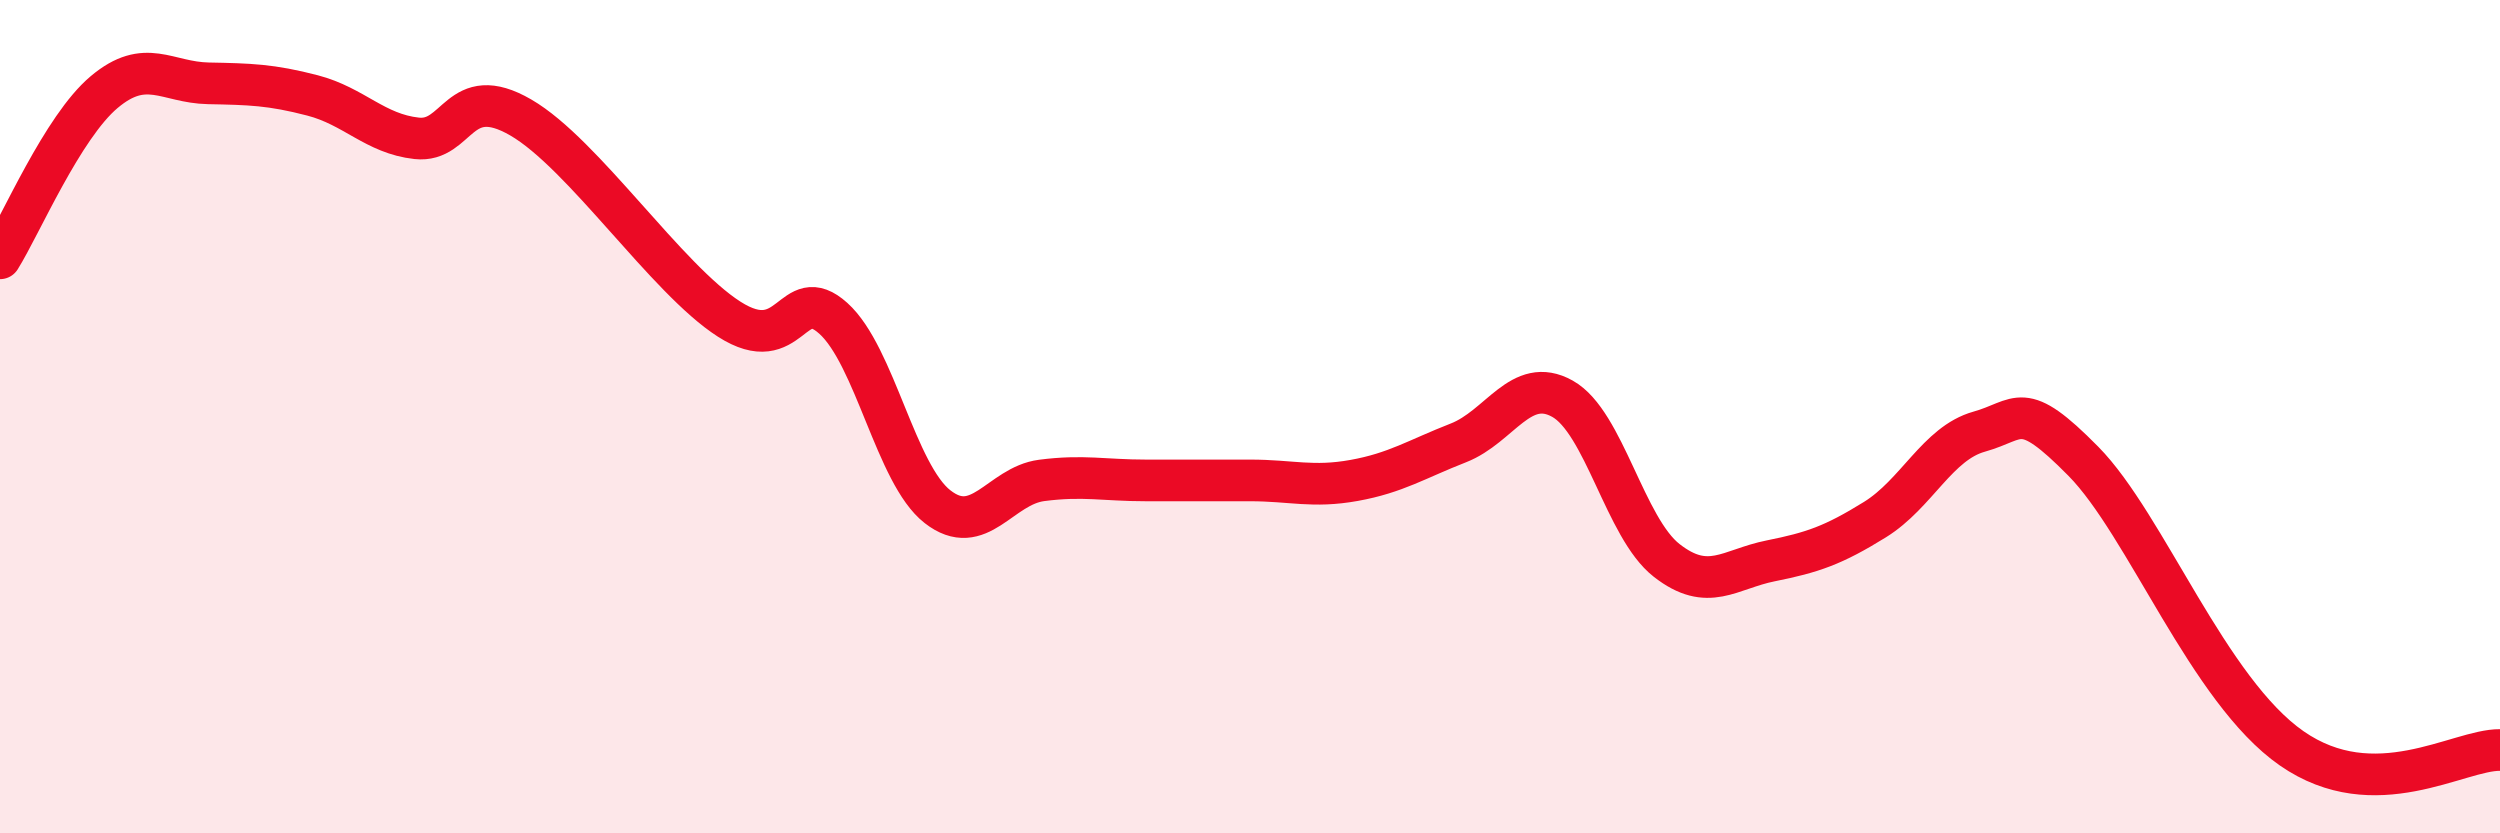 
    <svg width="60" height="20" viewBox="0 0 60 20" xmlns="http://www.w3.org/2000/svg">
      <path
        d="M 0,6.2 C 0.5,5.4 1.5,3.05 2.5,2.21 C 3.5,1.37 4,1.98 5,2 C 6,2.02 6.5,2.03 7.5,2.29 C 8.5,2.55 9,3.21 10,3.32 C 11,3.43 11,1.95 12.5,2.82 C 14,3.69 16,6.7 17.5,7.66 C 19,8.62 19,6.74 20,7.64 C 21,8.54 21.5,11.38 22.5,12.16 C 23.5,12.94 24,11.66 25,11.53 C 26,11.4 26.5,11.53 27.5,11.53 C 28.5,11.53 29,11.53 30,11.53 C 31,11.53 31.5,11.71 32.5,11.53 C 33.5,11.35 34,11.02 35,10.63 C 36,10.24 36.5,9.01 37.5,9.57 C 38.5,10.13 39,12.67 40,13.45 C 41,14.23 41.5,13.66 42.5,13.46 C 43.5,13.26 44,13.09 45,12.47 C 46,11.85 46.5,10.64 47.5,10.36 C 48.5,10.08 48.5,9.55 50,11.07 C 51.5,12.59 53,16.57 55,17.96 C 57,19.35 59,17.99 60,18L60 20L0 20Z"
        fill="#EB0A25"
        opacity="0.1"
        stroke-linecap="round"
        stroke-linejoin="round"
      />
      <path
        d="M 0,6.2 C 0.5,5.4 1.5,3.05 2.5,2.21 C 3.5,1.37 4,1.98 5,2 C 6,2.02 6.5,2.03 7.5,2.29 C 8.5,2.55 9,3.21 10,3.32 C 11,3.43 11,1.95 12.5,2.82 C 14,3.69 16,6.7 17.5,7.66 C 19,8.62 19,6.74 20,7.64 C 21,8.54 21.5,11.38 22.5,12.16 C 23.5,12.94 24,11.66 25,11.53 C 26,11.4 26.5,11.53 27.5,11.53 C 28.5,11.53 29,11.53 30,11.53 C 31,11.53 31.5,11.71 32.5,11.53 C 33.5,11.35 34,11.02 35,10.63 C 36,10.24 36.5,9.01 37.5,9.57 C 38.5,10.13 39,12.67 40,13.45 C 41,14.23 41.5,13.66 42.5,13.46 C 43.5,13.26 44,13.09 45,12.47 C 46,11.85 46.5,10.64 47.5,10.36 C 48.5,10.08 48.5,9.55 50,11.07 C 51.5,12.59 53,16.57 55,17.96 C 57,19.35 59,17.99 60,18"
        stroke="#EB0A25"
        stroke-width="1"
        fill="none"
        stroke-linecap="round"
        stroke-linejoin="round"
      />
    </svg>
  